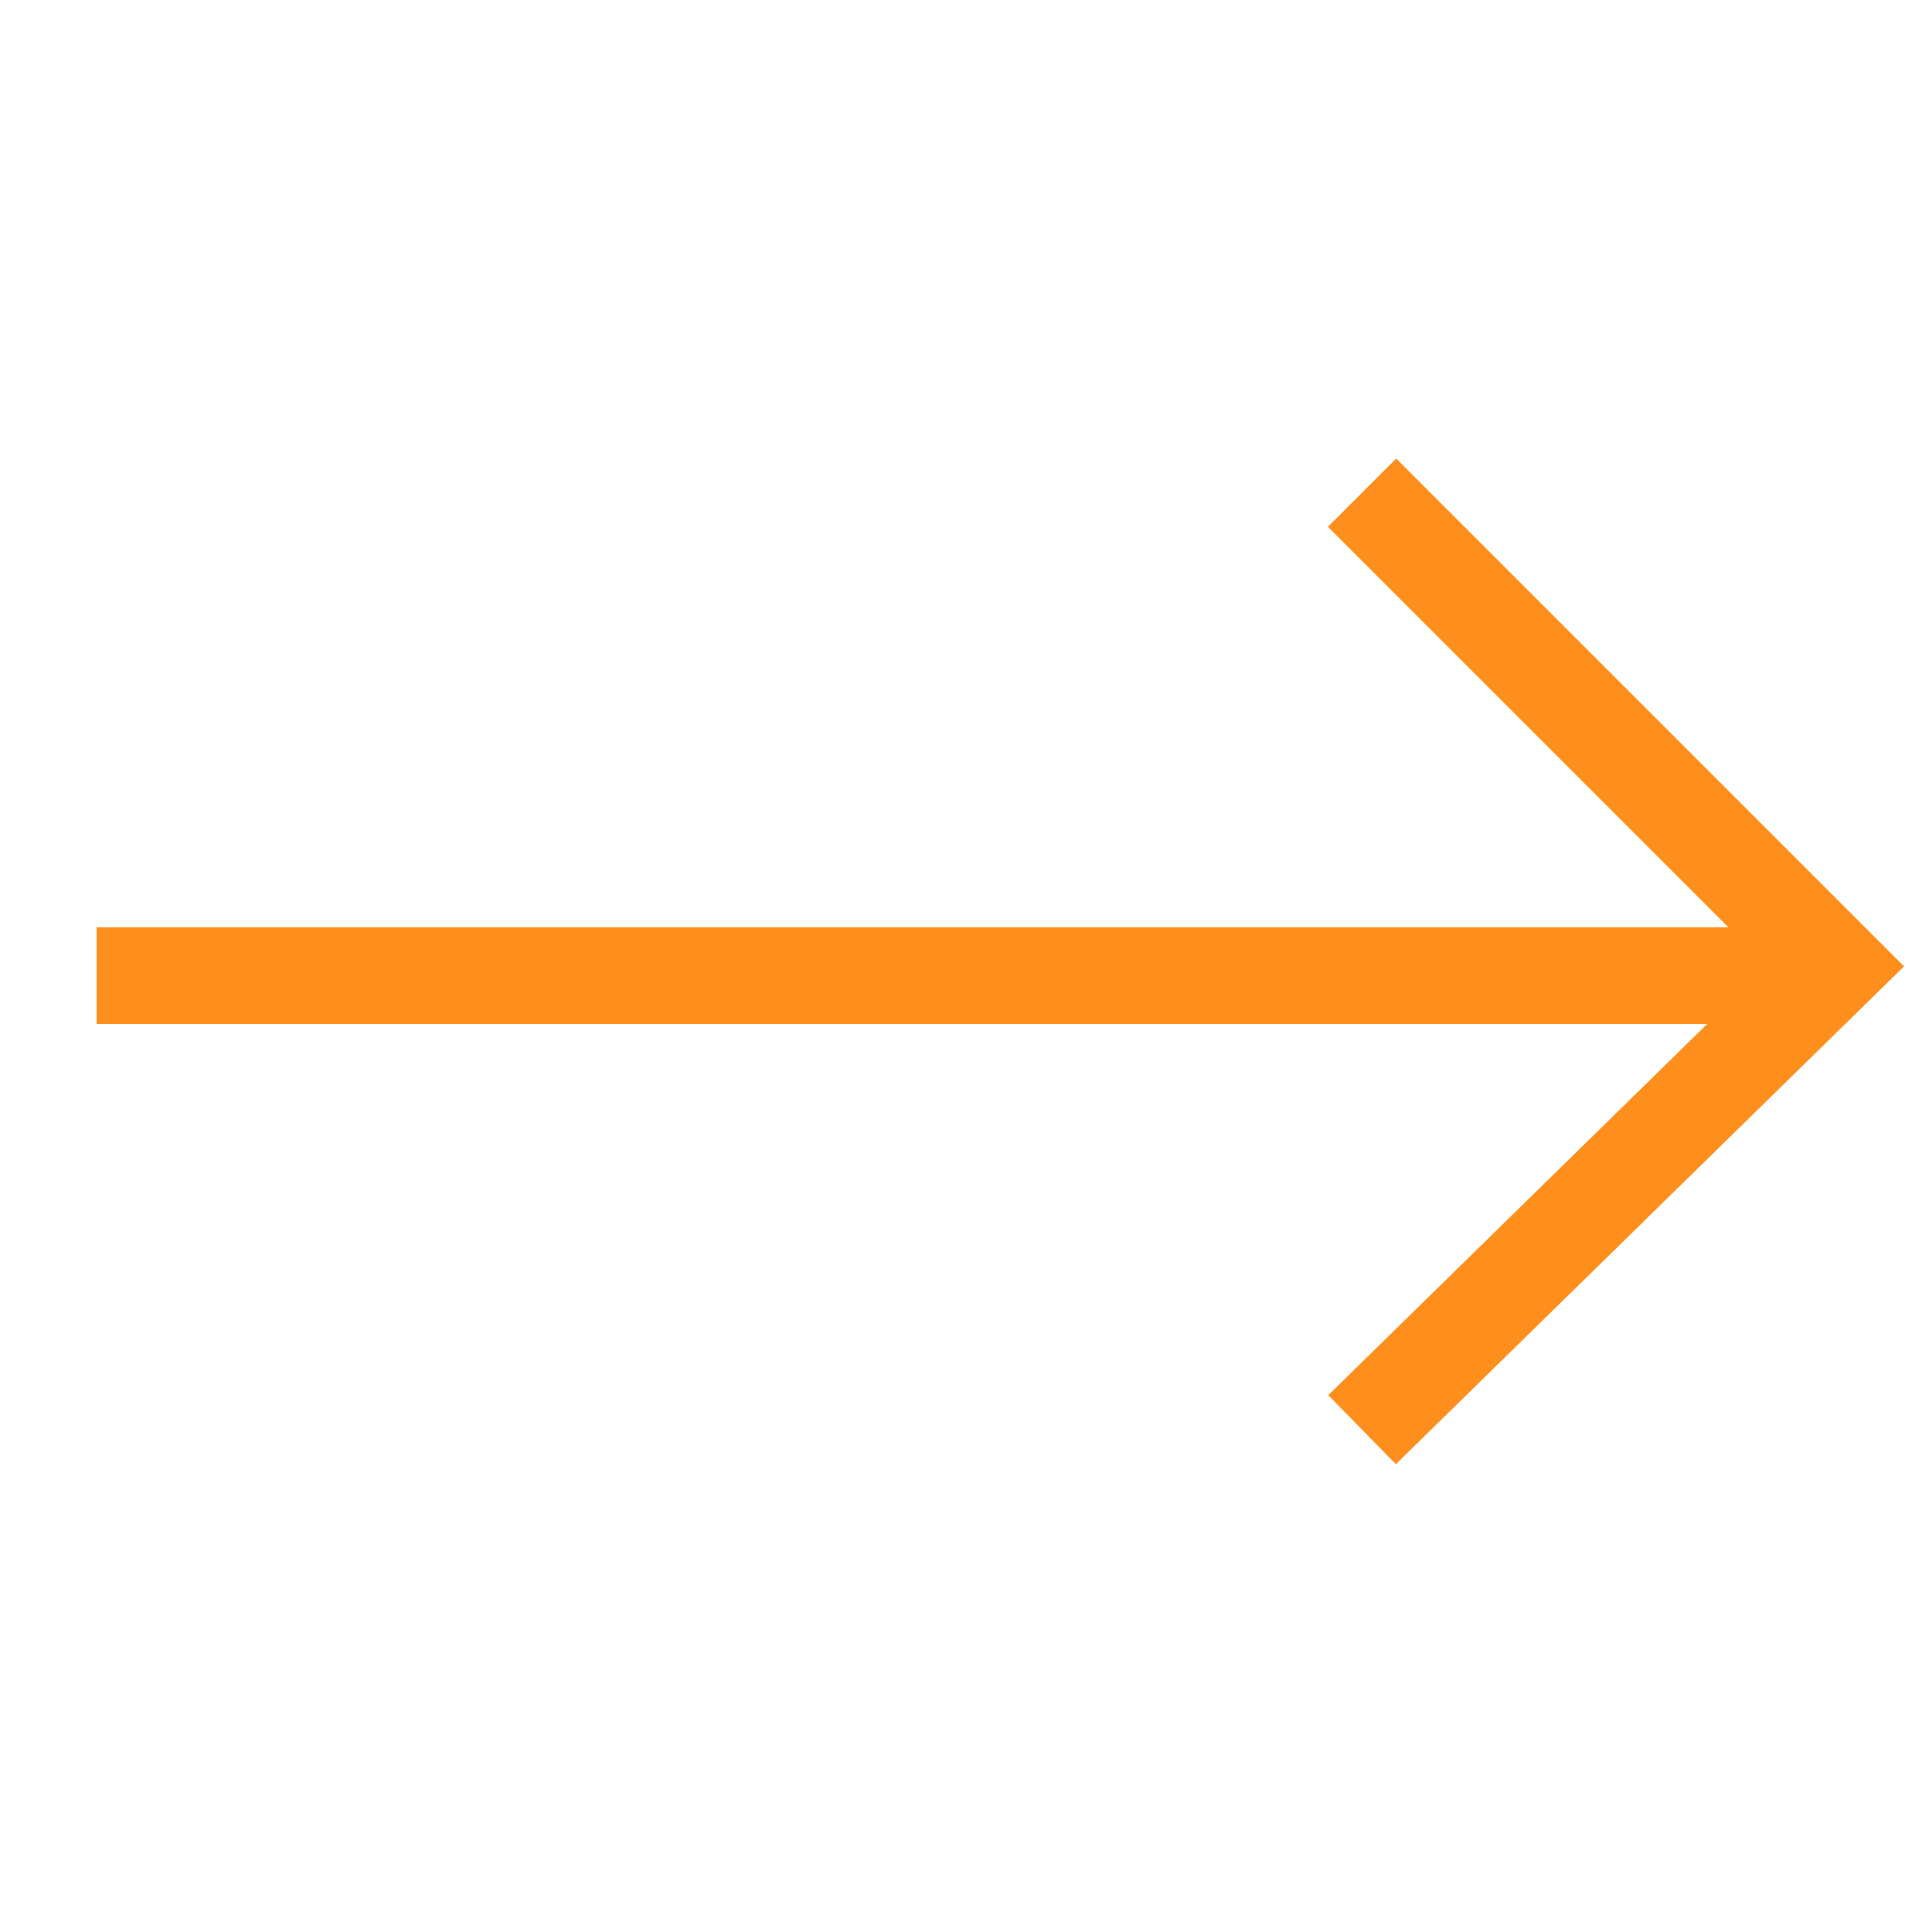<svg xmlns="http://www.w3.org/2000/svg" x="0px" y="0px" viewBox="0 0 20 20">
<line fill="none" stroke="#FE8F1D" x1="1" y1="10.1" x2="19" y2="10.1"/>
<path fill="none" stroke="#FE8F1D" d="M14.1,14.8l4.9-4.8l-4.9-4.9"/>
</svg>